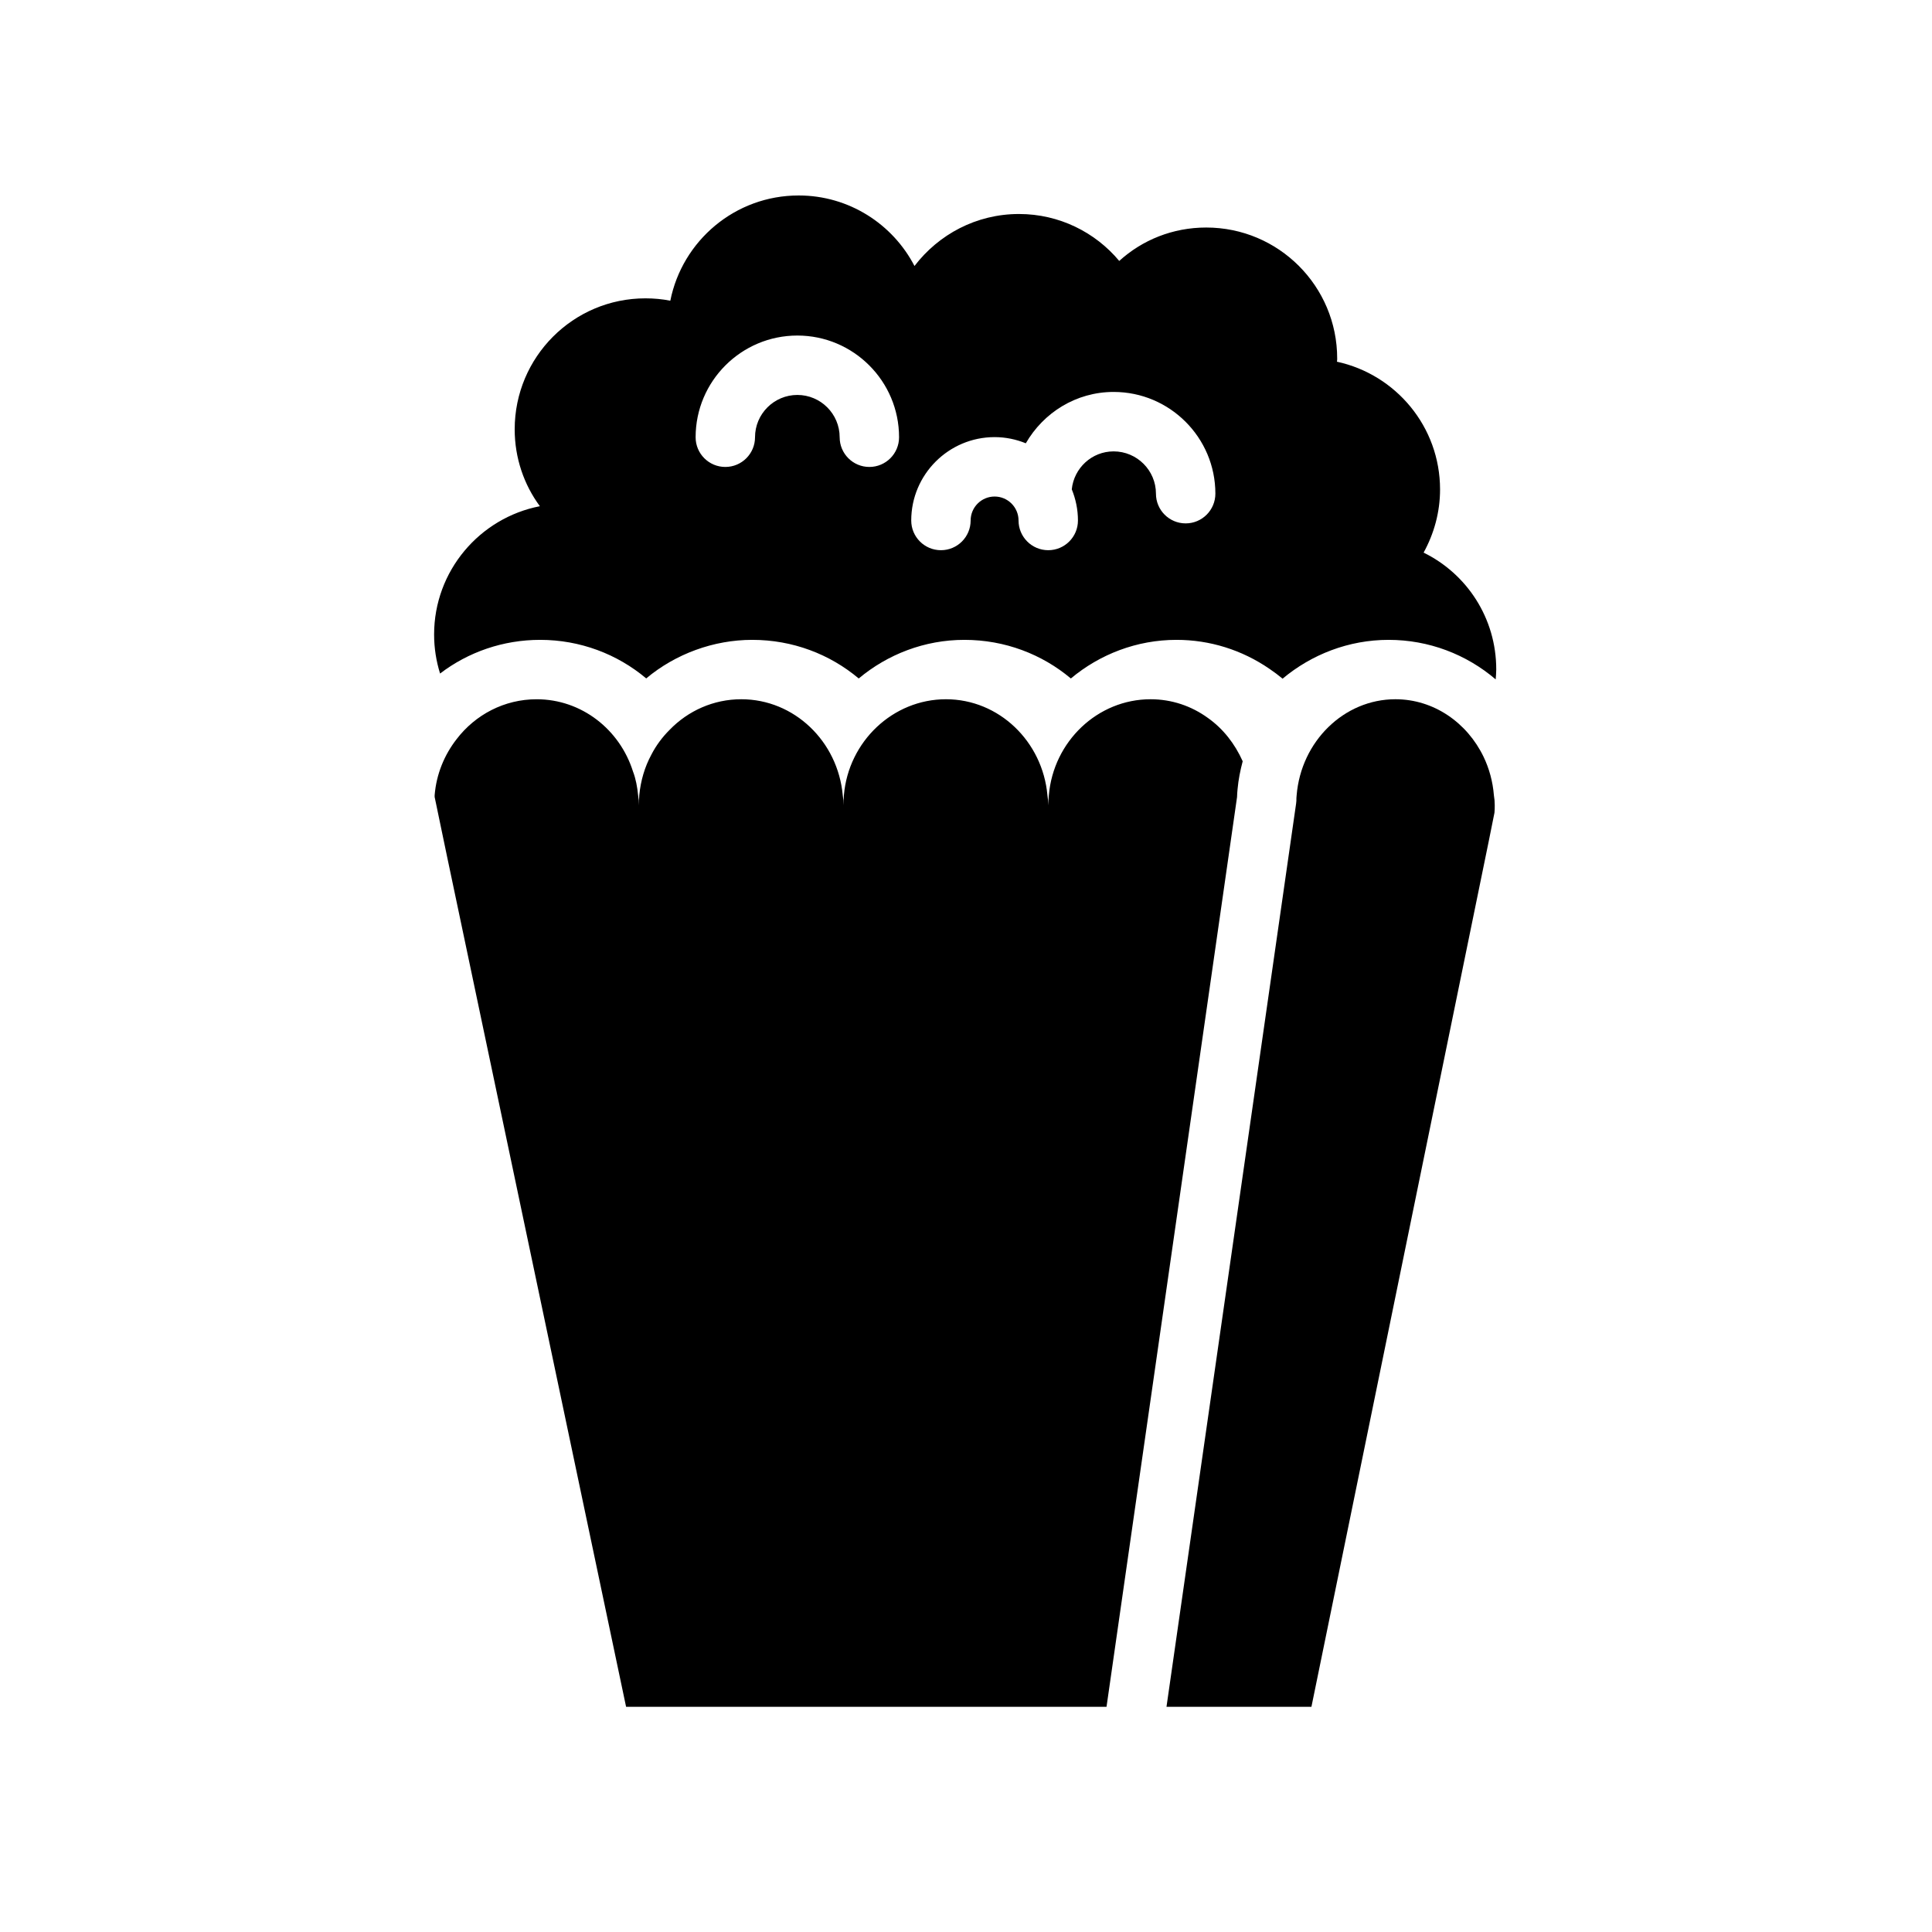<?xml version="1.0" encoding="UTF-8"?>
<!-- Uploaded to: ICON Repo, www.svgrepo.com, Generator: ICON Repo Mixer Tools -->
<svg fill="#000000" width="800px" height="800px" version="1.1" viewBox="144 144 512 512" xmlns="http://www.w3.org/2000/svg">
 <g>
  <path d="m521.27 290.45c2.746-4.992 4.359-10.684 4.359-16.727 0-16.648-11.73-30.496-27.332-33.867 0.07-0.285 0.07-0.559 0.07-0.844 0-19.184-15.531-34.715-34.715-34.715-8.855 0-16.926 3.297-23.043 8.855-6.336-7.59-15.895-12.438-26.566-12.438-11.32 0-21.293 5.414-27.695 13.777-5.754-11.098-17.352-18.688-30.691-18.688-16.871 0-30.852 12.012-34.016 27.891-2.109-0.426-4.352-0.629-6.606-0.629-19.113 0-34.637 15.531-34.637 34.715 0 7.59 2.465 14.68 6.676 20.371-15.949 3.094-28.031 17.145-28.031 34.008 0 3.606 0.566 7.07 1.582 10.336 7.477-5.715 16.734-8.926 26.52-8.926 10.57 0 20.438 3.762 28.109 10.219 7.769-6.504 17.863-10.219 28.094-10.219 10.738 0 20.594 3.816 28.223 10.234 7.66-6.398 17.461-10.234 28-10.234 10.738 0 20.586 3.816 28.215 10.234 7.66-6.398 17.461-10.234 28-10.234 8.816 0 17.344 2.66 24.664 7.699 1.195 0.812 2.348 1.676 3.449 2.59 7.668-6.414 17.516-10.289 28.094-10.289 10.66 0 20.609 3.84 28.379 10.477 0.062-0.859 0.148-1.715 0.148-2.606 0.016-13.629-7.793-25.367-19.25-30.992zm-146.88-22.703c-4.352 0-7.871-3.527-7.871-7.871 0-6.18-5.031-11.211-11.211-11.211-6.18 0-11.219 5.031-11.219 11.211 0 4.344-3.519 7.871-7.871 7.871-4.352 0-7.871-3.527-7.871-7.871 0-14.863 12.09-26.953 26.961-26.953 14.863 0 26.953 12.09 26.953 26.953 0 4.344-3.519 7.871-7.871 7.871zm83.82 14.957c-4.352 0-7.871-3.527-7.871-7.871 0-6.18-5.039-11.211-11.219-11.211-5.785 0-10.508 4.426-11.09 10.051 1.039 2.559 1.637 5.336 1.637 8.266 0 4.344-3.519 7.871-7.871 7.871-4.352 0-7.871-3.527-7.871-7.871 0-3.504-2.844-6.352-6.344-6.352-3.504 0-6.352 2.852-6.352 6.352 0 4.344-3.519 7.871-7.871 7.871-4.352 0-7.871-3.527-7.871-7.871 0-12.18 9.91-22.098 22.098-22.098 2.93 0 5.715 0.598 8.266 1.637 4.66-8.086 13.289-13.609 23.277-13.609 14.871 0 26.961 12.09 26.961 26.953-0.004 4.356-3.523 7.883-7.879 7.883z"/>
  <path d="m540.12 357.41c0 0.629 0 1.34-0.07 1.969l-1.551 7.715-46.957 229.23h-38.41l34.352-239.39 0.07-0.707c0-0.473 0-1.023 0.07-1.496 1.18-14.25 12.539-25.426 26.176-25.426 10.18 0 19.012 6.219 23.371 15.273 1.473 3.07 2.434 6.535 2.723 10.156 0.156 0.938 0.227 1.723 0.227 2.668z"/>
  <path d="m471.83 355.23c0.016-0.676 0.062-1.387 0.133-2.055 0.227-2.559 0.723-5.023 1.363-7.43-2.062-4.621-5.18-8.629-9.211-11.477-4.328-3.148-9.566-4.961-15.191-4.961-14.051 0-25.75 11.18-26.969 25.426-0.07 0.945-0.156 1.73-0.156 2.676 0-0.945-0.078-1.73-0.219-2.676-1.289-14.25-12.84-25.426-26.891-25.426-14.059 0-25.828 11.18-27.047 25.426-0.078 0.945-0.078 1.73-0.078 2.676 0-0.945-0.07-1.73-0.227-2.676-1.289-14.25-12.832-25.426-26.891-25.426-7.367 0-14.121 3.07-18.988 8.109-1.898 1.891-3.566 4.094-4.856 6.613-1.746 3.227-2.809 6.848-3.188 10.707-0.078 0.945-0.078 1.73-0.078 2.676 0-0.945-0.07-1.73-0.227-2.676-0.227-2.203-0.605-4.328-1.363-6.297-3.496-11.098-13.602-19.129-25.527-19.129-8.582 0-16.246 4.094-21.191 10.547-3.258 4.172-5.391 9.289-5.84 14.879v0.395 0.078l3.266 15.664 47.469 225.45h127.32z"/>
 </g>
</svg>